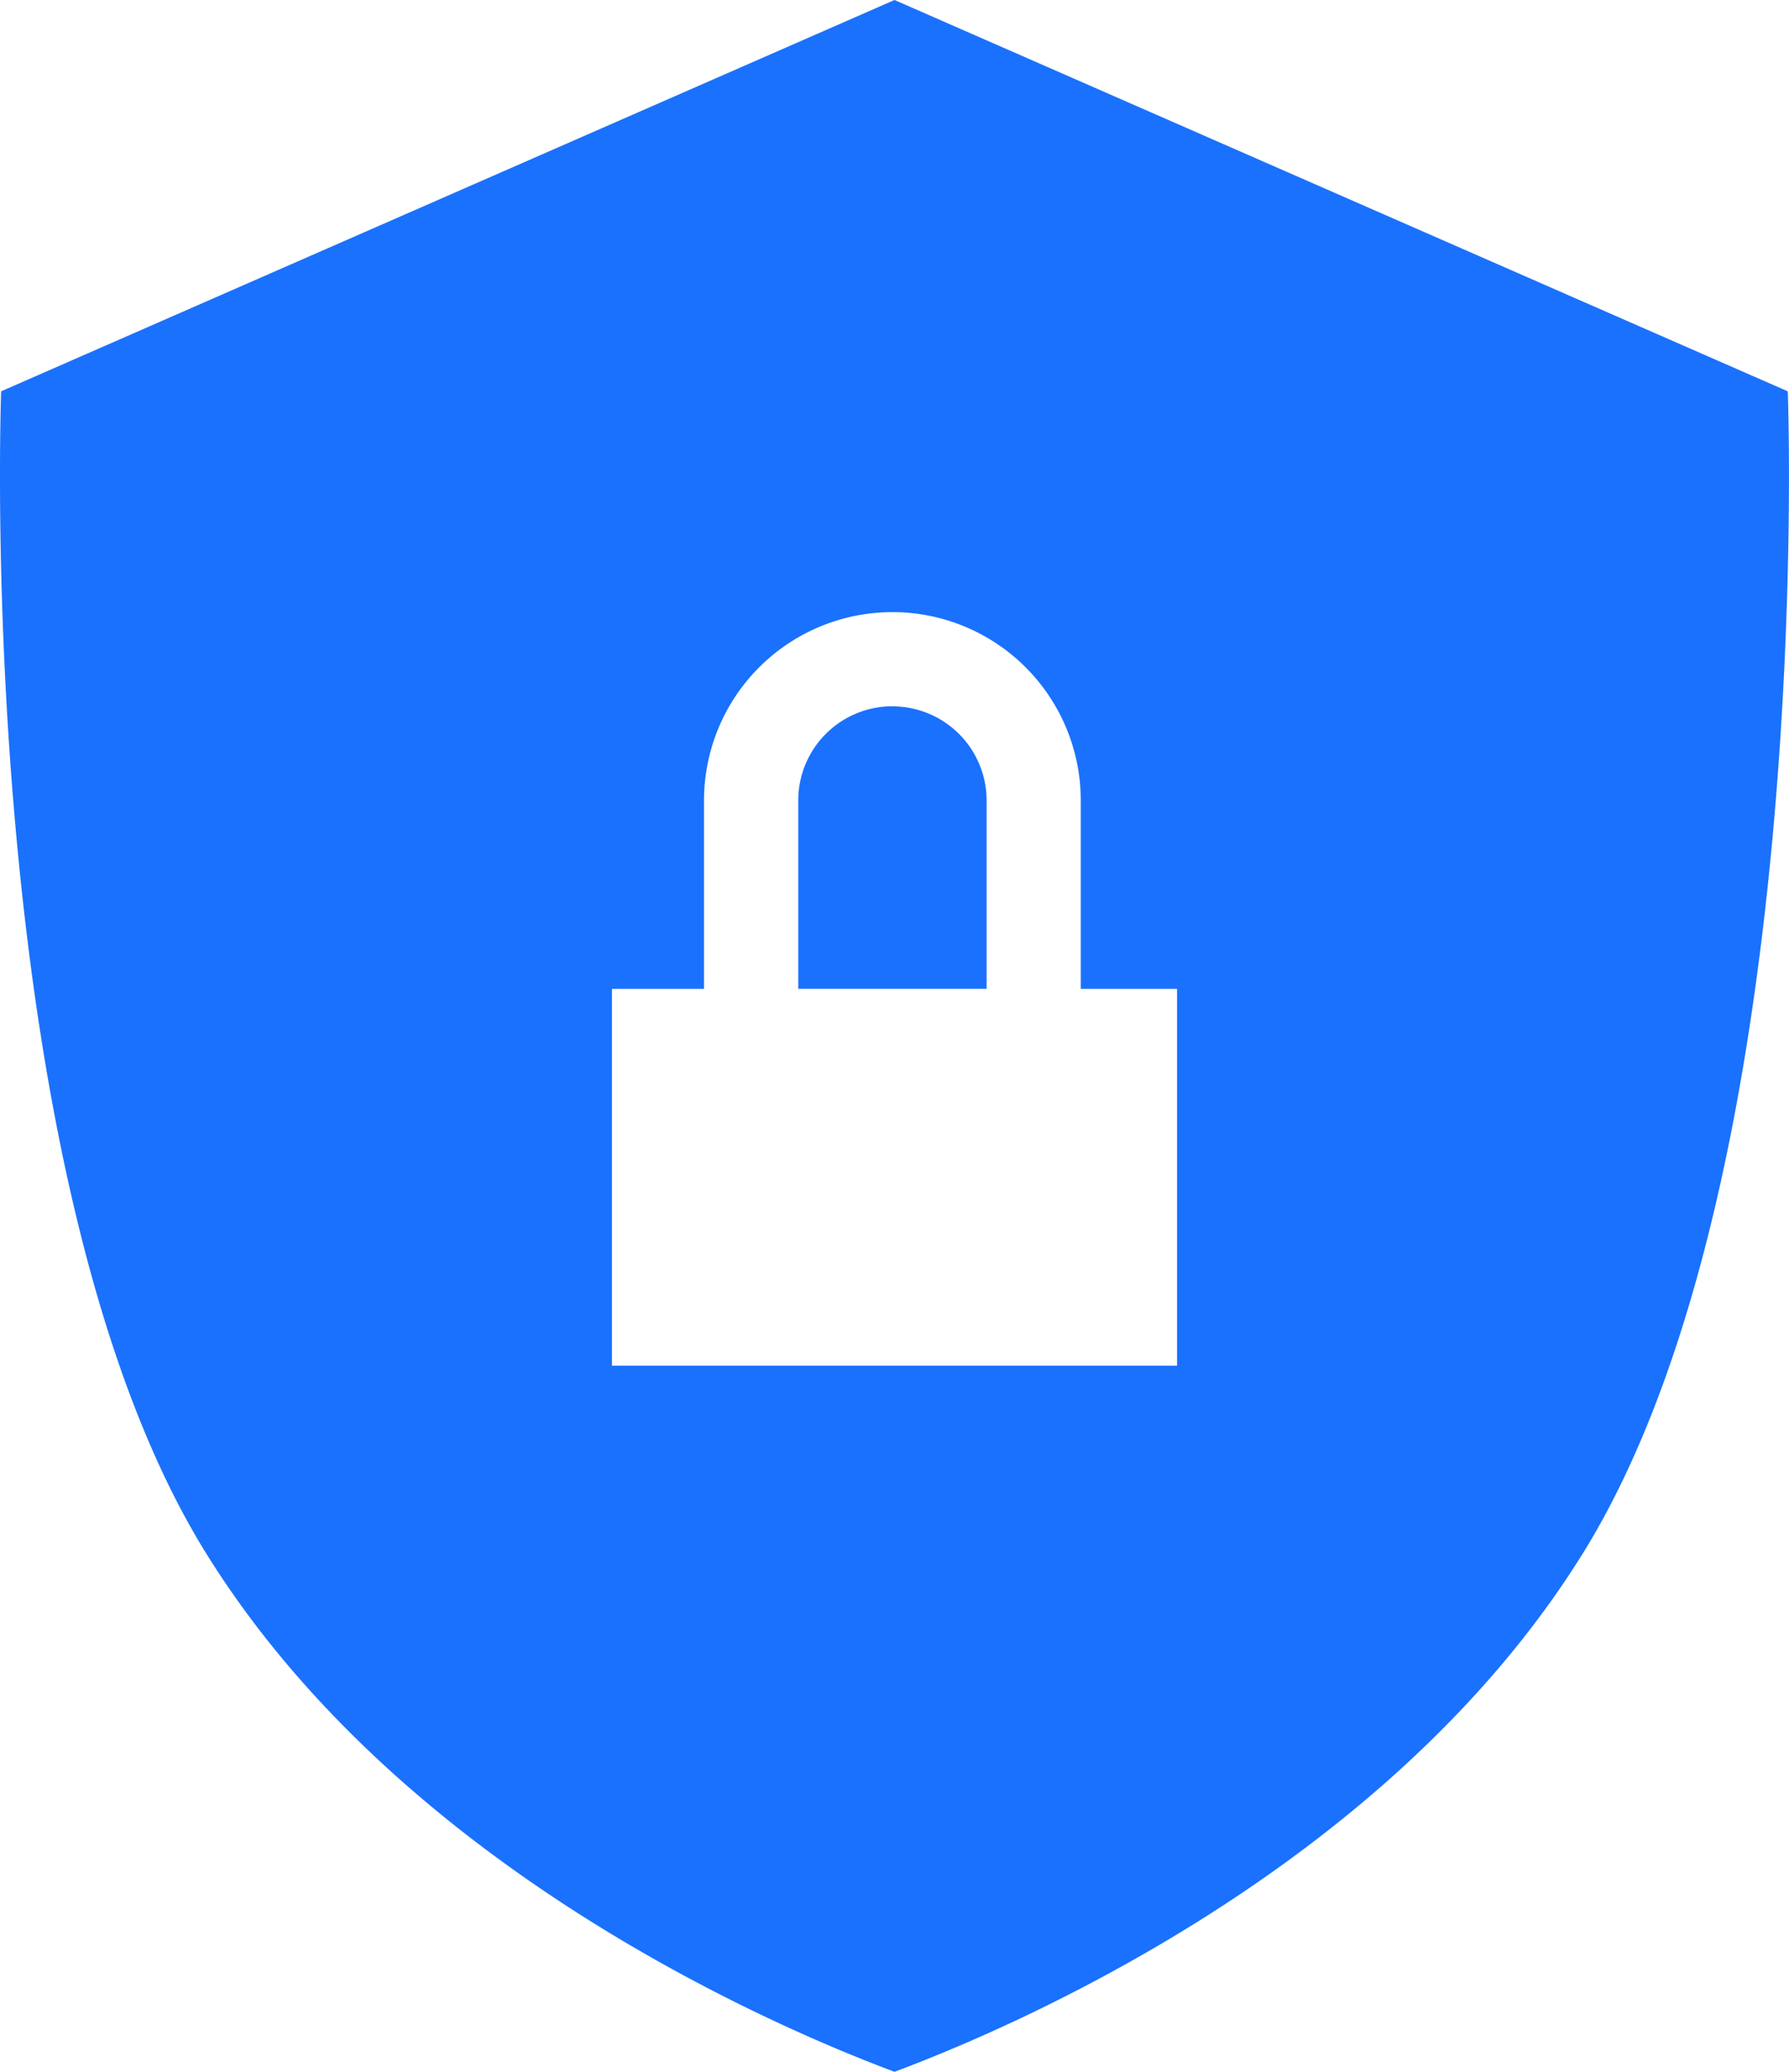 <svg xmlns="http://www.w3.org/2000/svg" width="65.534" height="75.881" viewBox="0 0 65.534 75.881">
  <path id="Caminho_38902" data-name="Caminho 38902" d="M34.09.529,1.365,14.861S.3,43.6,8.867,57.41c7.149,11.522,20.836,17.361,25.223,19,4.387-1.64,18.073-7.479,25.223-19,8.57-13.811,7.5-42.548,7.5-42.548Zm-.077,22.419a6.9,6.9,0,0,1,6.9,6.9v6.9h3.527v13.8h-20.7v-13.8h3.372v-6.9A6.9,6.9,0,0,1,34.012,22.949Zm0,3.449a3.449,3.449,0,0,0-3.449,3.449v6.9h6.9v-6.9A3.449,3.449,0,0,0,34.012,26.4Z" transform="translate(-1.323 -0.529)" fill="#1a71fd"/>
</svg>
